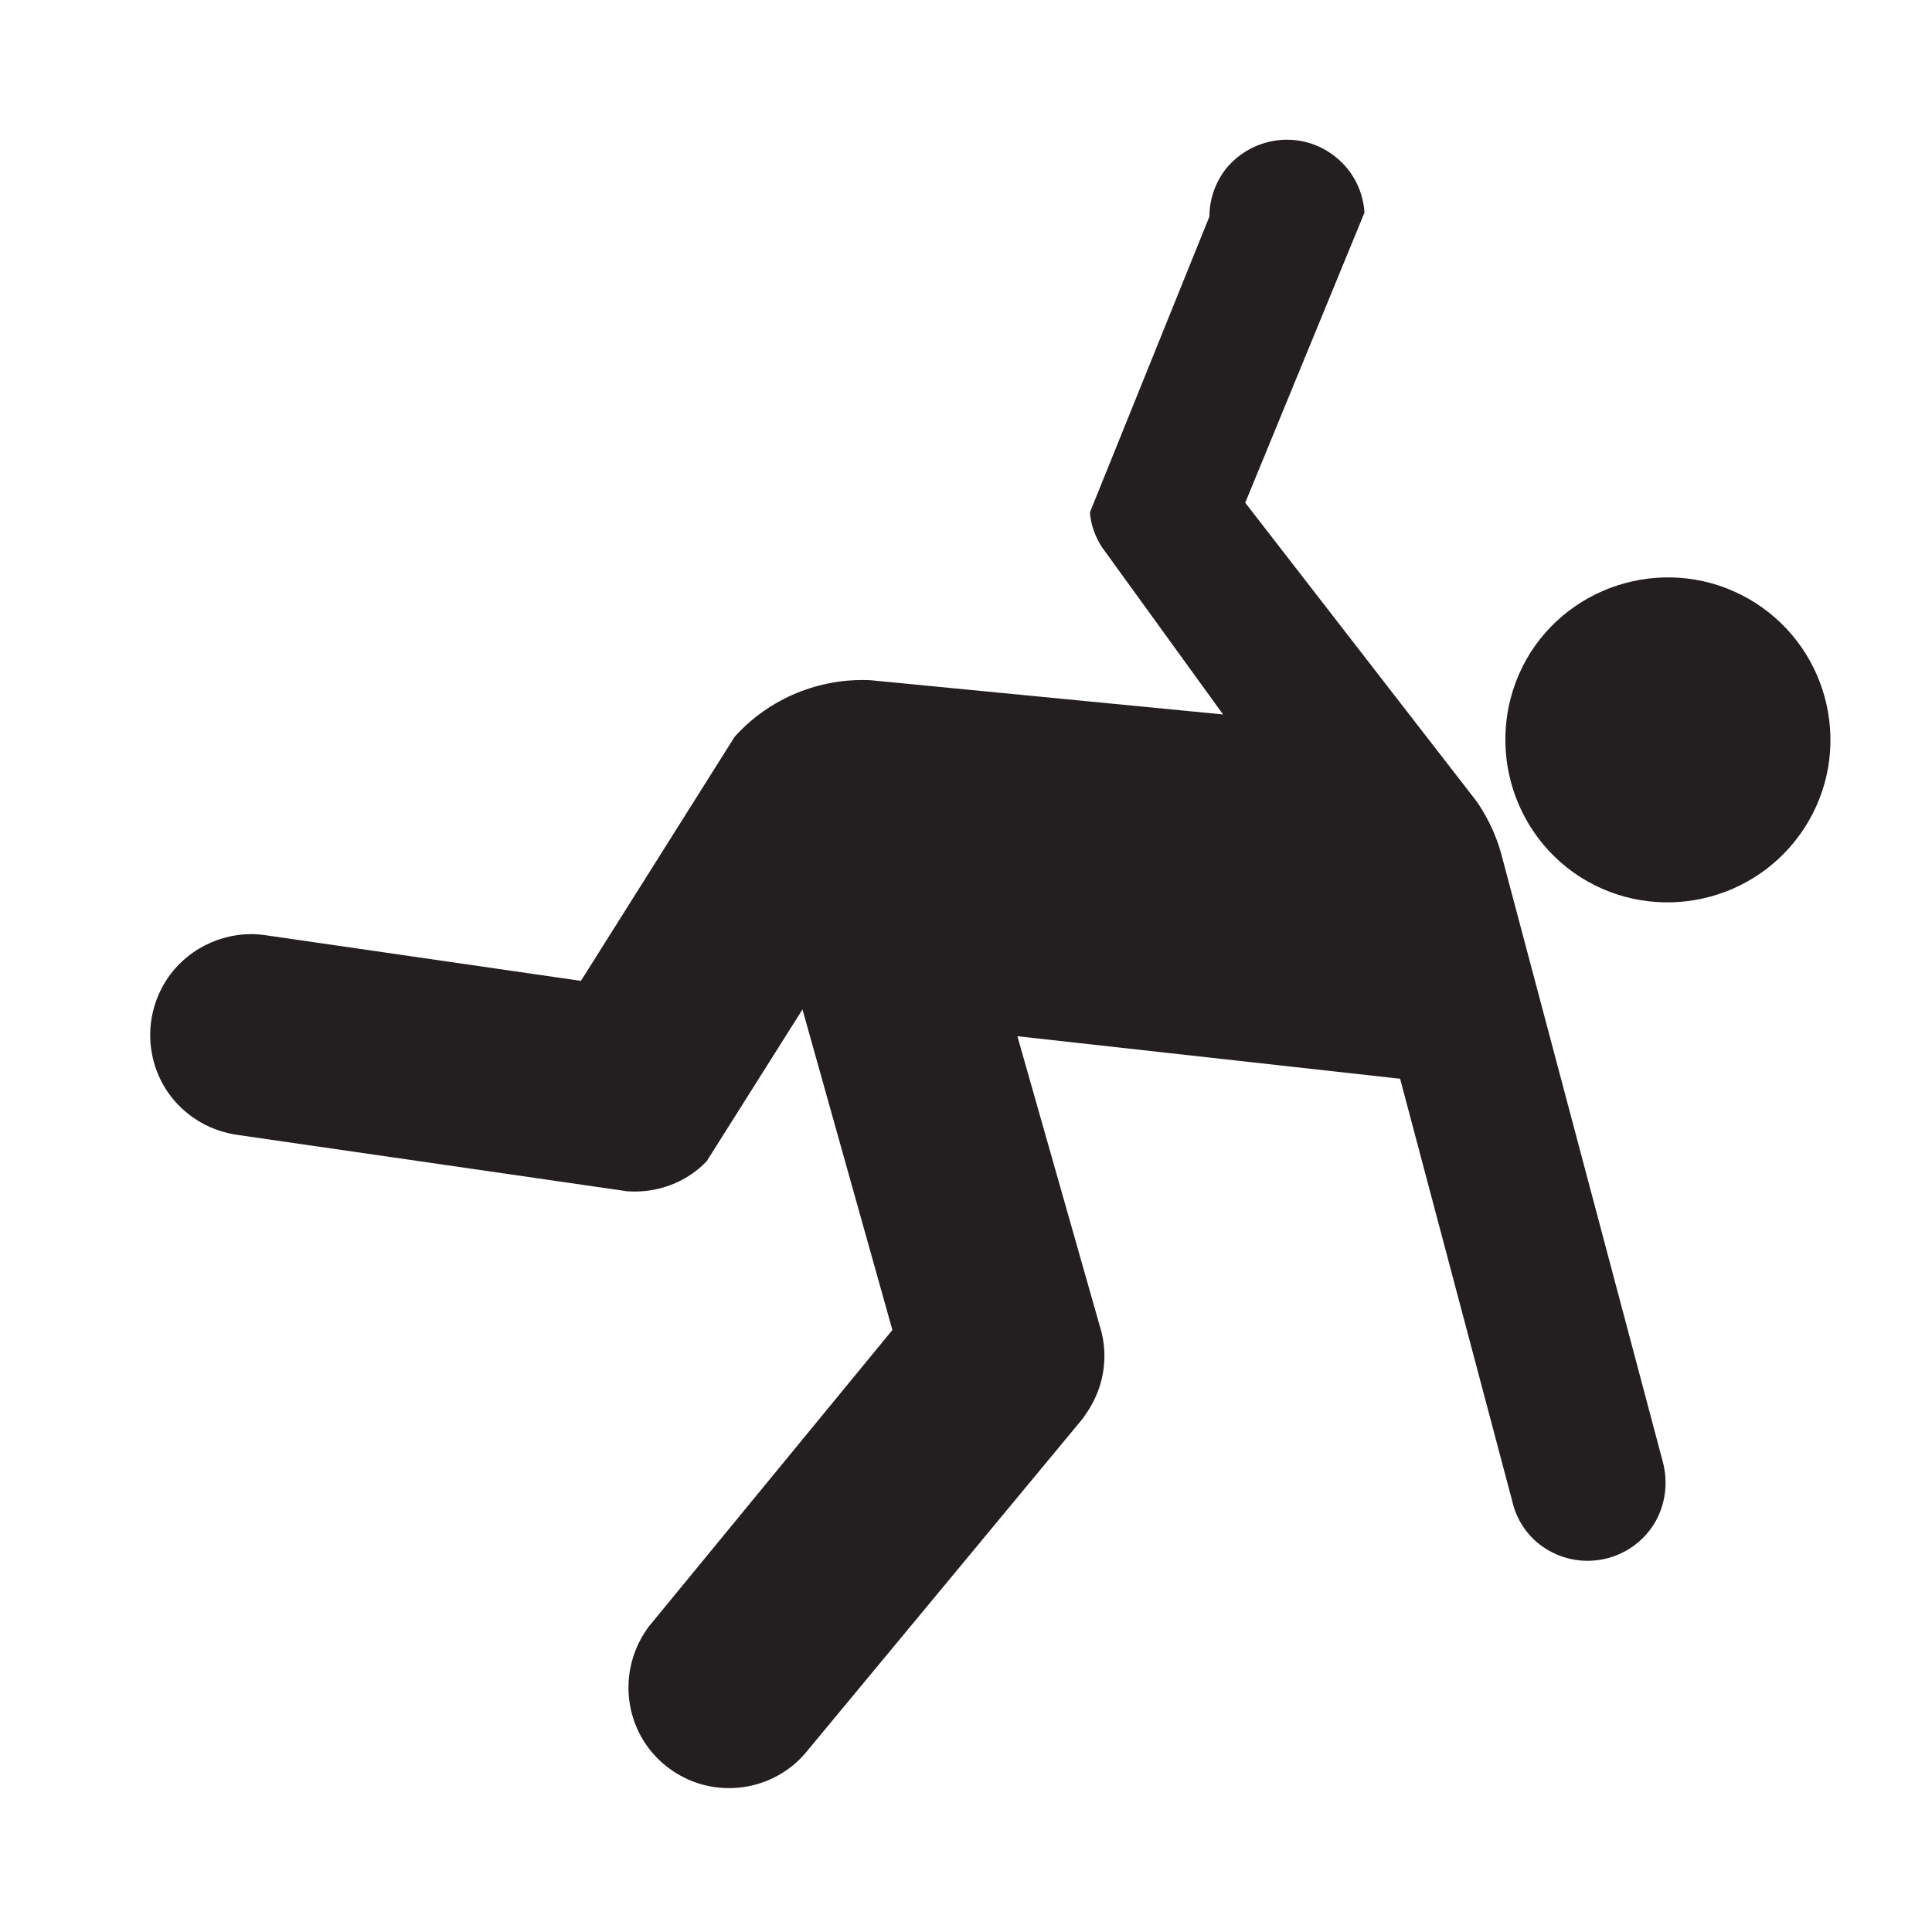 <?xml version="1.0"?><svg width="480" height="480" xmlns="http://www.w3.org/2000/svg">
 <title>Fallover Man</title>
 <g>
  <title>Layer 1</title>
  <g transform="rotate(105.541, 246.143, 238.404)" id="layer1">
   <path d="m187.172,102.704c6.385,-21.24 -5.563,-43.807 -26.929,-50.382c-21.24,-6.511 -43.807,5.436 -50.382,26.803c-6.511,21.366 5.563,43.934 26.803,50.508c21.366,6.385 43.934,-5.563 50.508,-26.929" id="path2620" fill-rule="nonzero" fill="#231f20"/>
   <path d="m262.713,226.921l-15.298,-94.442l93.494,-54.871c4.426,-2.338 7.902,-6.385 9.356,-11.442c2.97,-10.24 -2.845,-20.987 -13.086,-24.084c-5.435,-1.58 -11.126,-0.632 -15.677,2.086l-133.255,78.259c-4.678,2.592 -8.723,5.943 -12.201,10.052l-56.197,75.414l-77.375,-9.229c-4.931,1.707 -9.165,5.373 -11.378,10.557c-4.299,9.798 0.252,21.114 9.988,25.476c4.109,1.707 8.534,1.959 12.643,0.821l78.765,8.913c2.845,-1.011 5.437,-2.845 7.523,-5.183l31.986,-40.142l15.298,86.794c2.845,12.264 10.999,22.883 22.567,28.635l68.651,20.545l10.114,78.892c1.265,8.976 7.46,16.878 16.436,20.102c13.086,4.551 27.436,-2.213 31.987,-15.298c1.453,-4.108 1.707,-8.281 1.138,-12.2l-12.391,-96.592c-1.454,-7.143 -5.879,-13.464 -12.453,-17.005l-42.733,-12.833l70.737,-42.859l86.476,38.245c0.569,0.252 1.075,0.506 1.581,0.632c13.085,4.551 27.435,-2.212 31.986,-15.298c4.299,-12.2 -1.517,-25.665 -13.085,-30.975l-98.551,-44.123c-0.506,-0.127 -0.821,-0.254 -1.327,-0.443c-7.079,-2.465 -14.602,-1.643 -20.608,1.834l-65.111,39.762l0,0l0,0l0,0z" id="path2622" fill-rule="nonzero" fill="#231f20"/>
  </g>
 </g>
</svg>